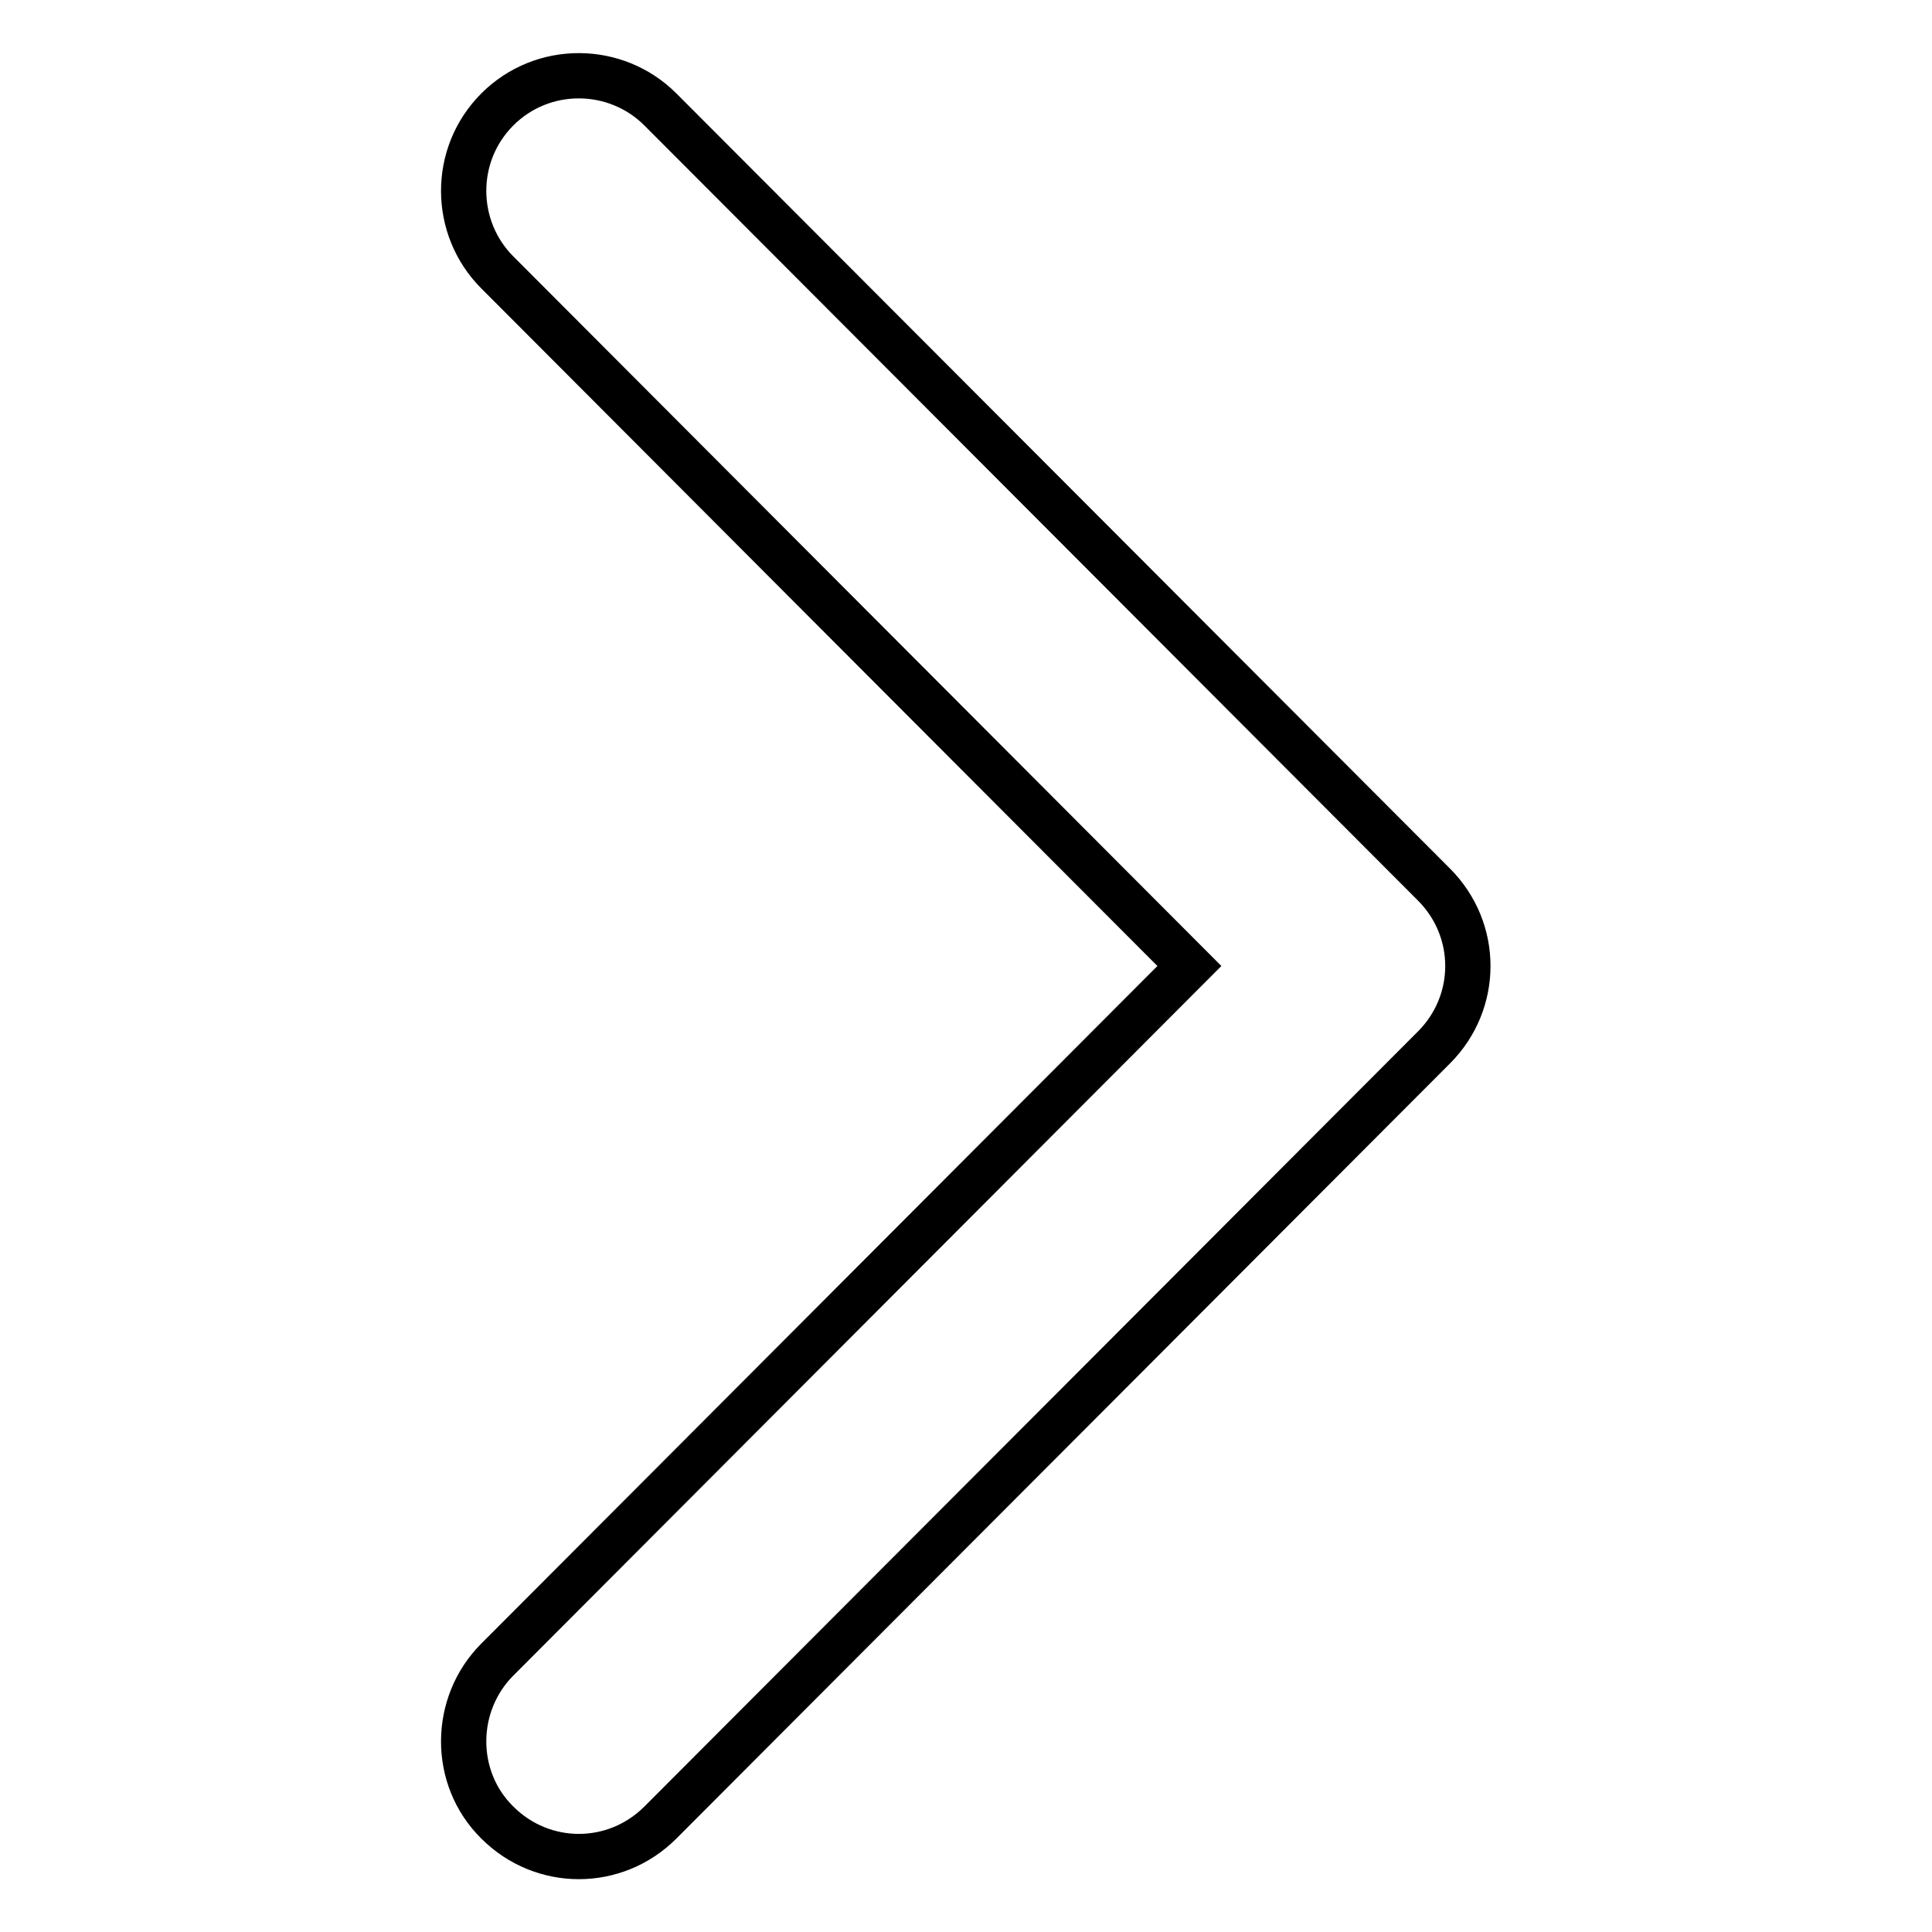<?xml version="1.0" encoding="utf-8"?>
<!-- Svg Vector Icons : http://www.onlinewebfonts.com/icon -->
<!DOCTYPE svg PUBLIC "-//W3C//DTD SVG 1.1//EN" "http://www.w3.org/Graphics/SVG/1.1/DTD/svg11.dtd">
<svg version="1.1" xmlns="http://www.w3.org/2000/svg" xmlns:xlink="http://www.w3.org/1999/xlink" x="0px" y="0px" viewBox="0 0 256 256" enable-background="new 0 0 256 256" xml:space="preserve">
<g><g><path stroke-width="6" fill-opacity="0" stroke="#000000"  d="M194.5,128c0-3.9-1.5-7.8-4.5-10.8L87.5,14.5c-5.9-5.9-15.6-6-21.6,0c-6,6-5.9,15.7,0,21.6l91.7,91.9l-91.7,91.9c-5.9,5.9-6,15.7,0,21.6c6,6,15.6,6,21.6,0l102.5-102.7C193,135.8,194.5,131.9,194.5,128L194.5,128z"/></g></g>
</svg>